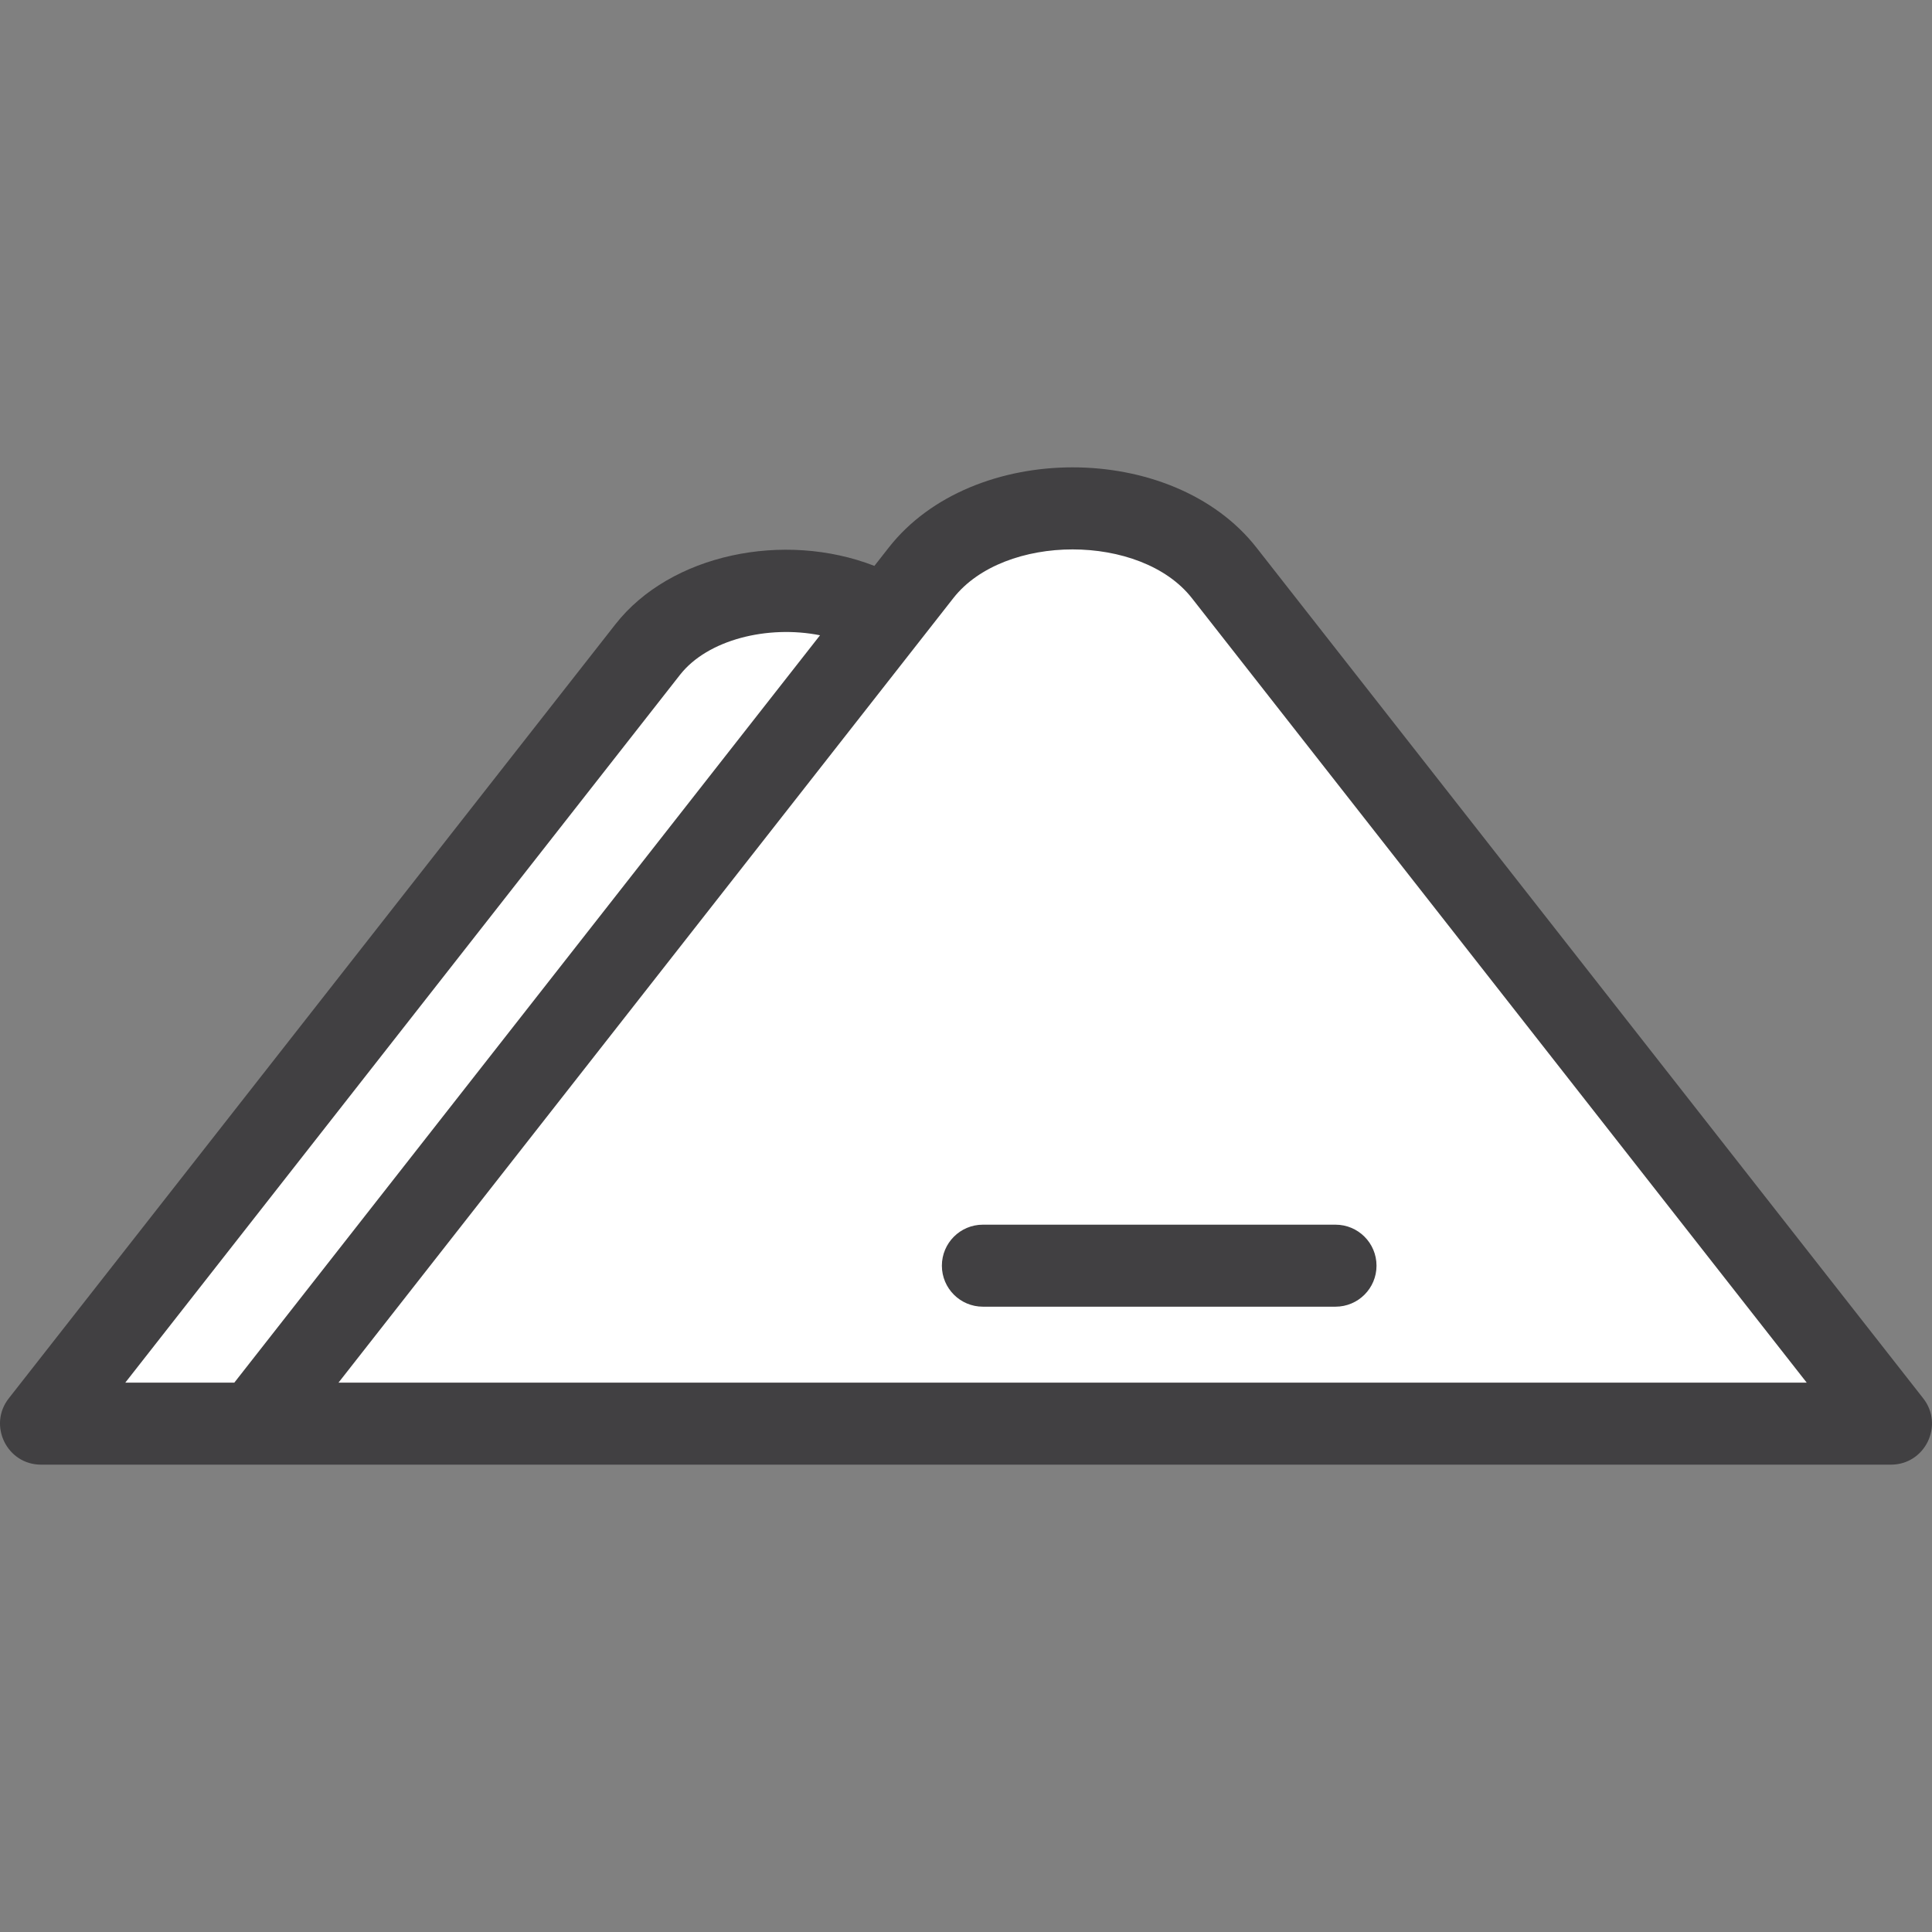 <?xml version="1.0" encoding="iso-8859-1"?>
<!-- Generator: Adobe Illustrator 19.0.0, SVG Export Plug-In . SVG Version: 6.00 Build 0)  -->
<svg version="1.1" id="Layer_1" xmlns="http://www.w3.org/2000/svg" xmlns:xlink="http://www.w3.org/1999/xlink" x="0px" y="0px"
	 viewBox="0 0 353.373 353.373" style="enable-background:new 0 0 353.373 353.373;" xml:space="preserve">
<rect x="0" y="0" width="353.373" height="353.373" fill="#808080" stroke="none"/>
<g>
	<path style="fill:#FFFFFF;" d="M223.899,104.769l121.965,155.625H46.505L168.47,104.769
		C180.788,89.052,211.582,89.052,223.899,104.769z"/>
	<path style="fill:#FFFFFF;" d="M118.478,118.797L7.507,260.393h38.998l115.607-147.511
		C148.884,104.897,127.83,106.863,118.478,118.797z"/>
	<g>
		<path style="fill:#414042;" d="M351.768,255.767L229.803,100.143c-15.336-19.568-51.93-19.531-67.236-0.001l-2.635,3.362
			c-16.525-6.427-37.309-2.155-47.357,10.666h-0.001L1.604,255.767c-3.844,4.906-0.349,12.126,5.903,12.126
			c5.117,0,323.034,0,338.357,0C352.111,267.893,355.615,260.678,351.768,255.767z M124.38,123.424
			c5.041-6.43,16.024-9.137,25.607-7.229C145.296,122.18,48.42,245.792,42.854,252.894h-19.94L124.38,123.424z M61.912,252.893
			c6.588-8.406,106.162-135.46,112.462-143.499c9.304-11.872,34.322-11.87,43.622,0.001l112.462,143.498H61.912z"/>
		<path style="fill:#414042;" d="M172.275,231.5c0,4.142,3.358,7.5,7.5,7.5h64.497c4.143,0,7.5-3.358,7.5-7.5s-3.357-7.5-7.5-7.5
			h-64.497C175.633,224,172.275,227.358,172.275,231.5z"/>
	</g>
</g>
<g>
</g>
<g>
</g>
<g>
</g>
<g>
</g>
<g>
</g>
<g>
</g>
<g>
</g>
<g>
</g>
<g>
</g>
<g>
</g>
<g>
</g>
<g>
</g>
<g>
</g>
<g>
</g>
<g>
</g>
</svg>

